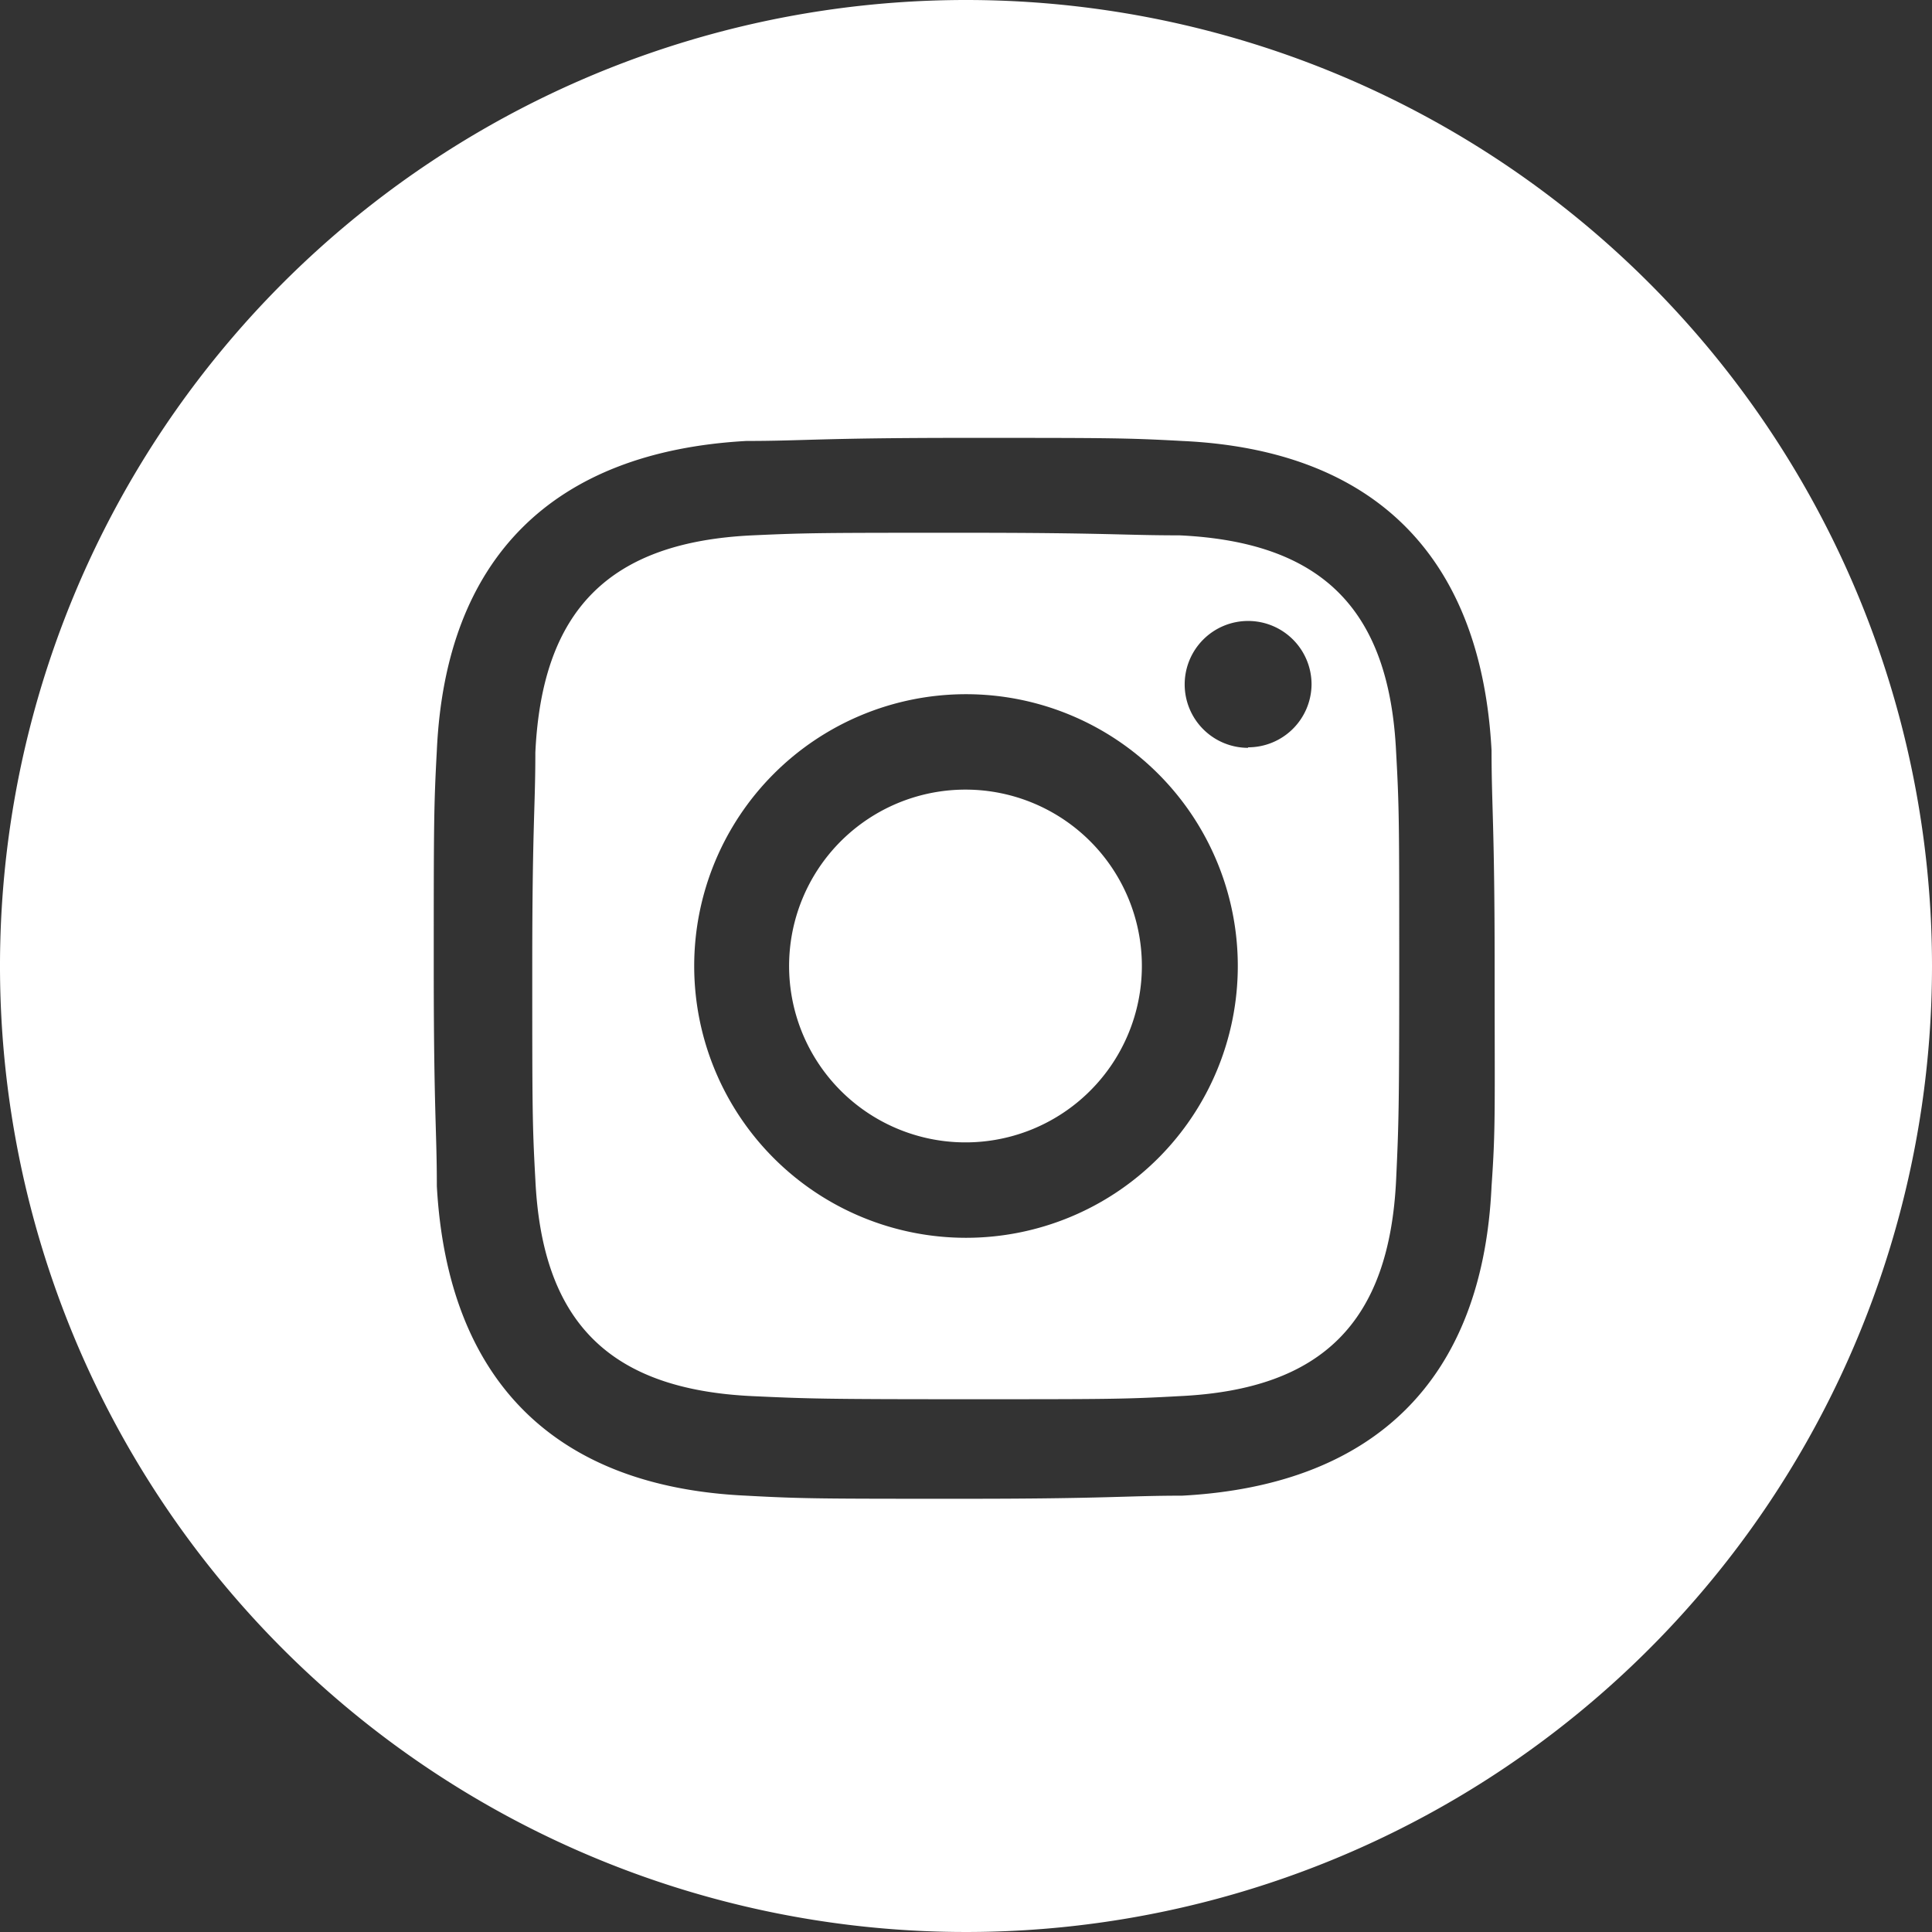 <svg xmlns="http://www.w3.org/2000/svg" viewBox="0 0 37.46 37.46"><rect x="0" y="0" width="37.46" height="37.46" fill="#333333" stroke="none"/><defs><style>.cls-1{fill:#fff}</style></defs><g id="レイヤー_2" data-name="レイヤー 2"><g id="レイヤー_1-2" data-name="レイヤー 1"><path class="cls-1" d="M22.87 10.38c-1.08 0-1.41-.05-4.14-.05s-3.06 0-4.14.05c-2.78.13-4.08 1.45-4.21 4.21 0 1.08-.06 1.4-.06 4.14s0 3.06.06 4.14c.13 2.75 1.42 4.07 4.21 4.2 1.08.05 1.4.06 4.14.06s3.06 0 4.14-.06c2.78-.13 4.07-1.45 4.2-4.2.05-1.08.06-1.4.06-4.14s0-3.06-.06-4.14c-.13-2.76-1.42-4.08-4.2-4.21zM18.73 24A5.27 5.27 0 1 1 24 18.73 5.27 5.27 0 0 1 18.73 24zm5.47-9.5a1.23 1.23 0 1 1 1.23-1.23 1.23 1.23 0 0 1-1.23 1.22z"/><path class="cls-1" d="M18.73 15.31a3.42 3.42 0 1 0 3.41 3.42 3.42 3.42 0 0 0-3.41-3.42z"/><path class="cls-1" d="M18.73 0a18.73 18.73 0 1 0 18.73 18.73A18.73 18.73 0 0 0 18.73 0zm10.19 23c-.17 3.73-2.25 5.8-6 6-1.09 0-1.44.06-4.22.06s-3.13 0-4.23-.06c-3.72-.17-5.79-2.24-6-6 0-1.09-.06-1.44-.06-4.22s0-3.13.06-4.23c.17-3.72 2.24-5.79 6-6 1.1 0 1.44-.06 4.23-.06s3.13 0 4.22.06c3.73.17 5.8 2.24 6 6 0 1.1.06 1.44.06 4.23s.02 3.08-.06 4.22z"/></g></g></svg>